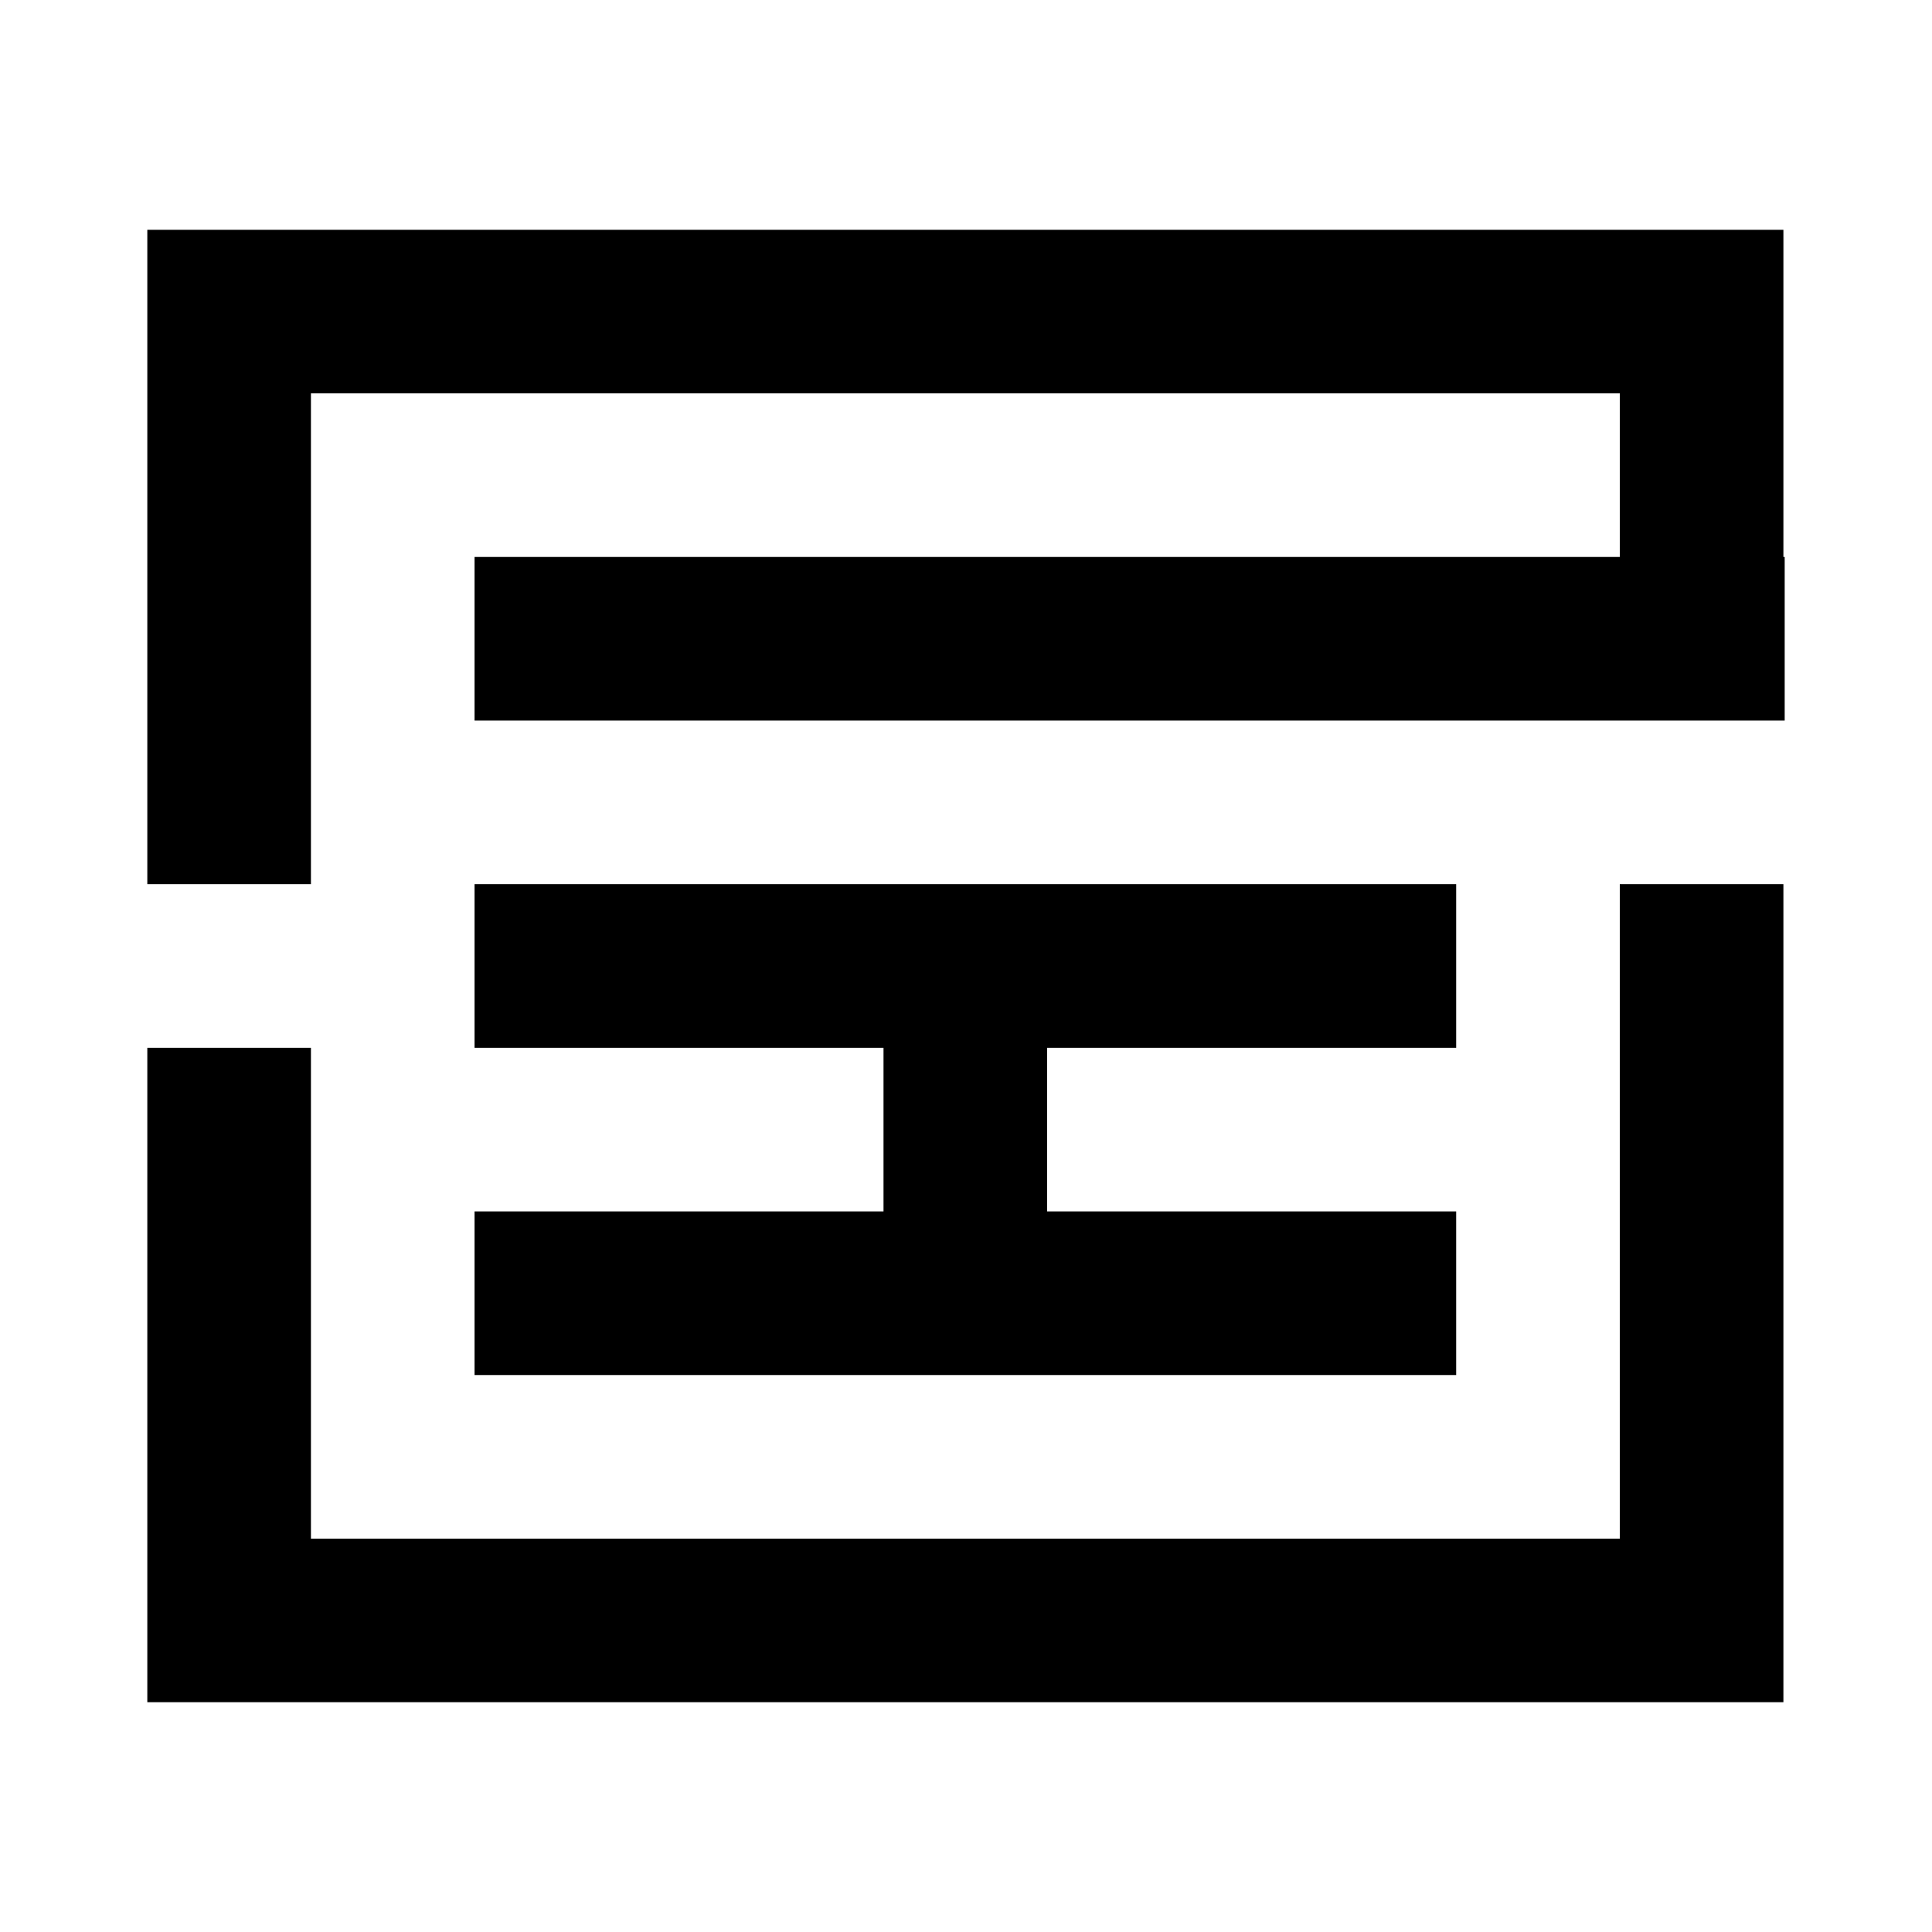 <svg viewBox="0 0 256 256" xmlns="http://www.w3.org/2000/svg" id="Layer_1"><defs><style>.cls-1{stroke-width:0px;}</style></defs><polygon points="236.31 73.8 236.31 52.12 236.31 30.45 214.63 30.45 41.2 30.45 19.52 30.45 19.52 52.12 19.52 117.16 41.2 117.16 41.2 52.12 214.63 52.12 214.63 73.8 62.88 73.8 62.88 95.48 214.63 95.48 236.31 95.48 236.48 95.48 236.48 73.8 236.31 73.8" class="cls-1"></polygon><polygon points="214.63 203.88 41.2 203.88 41.2 138.84 19.52 138.84 19.52 203.88 19.52 225.55 41.2 225.55 214.63 225.55 236.31 225.55 236.31 203.88 236.31 117.16 214.63 117.16 214.63 203.88" class="cls-1"></polygon><polygon points="62.88 160.52 62.88 182.2 192.95 182.2 192.95 160.52 138.75 160.52 138.75 138.84 192.95 138.84 192.95 117.16 62.88 117.16 62.88 138.84 117.07 138.84 117.07 160.52 62.88 160.52" class="cls-1"></polygon></svg>